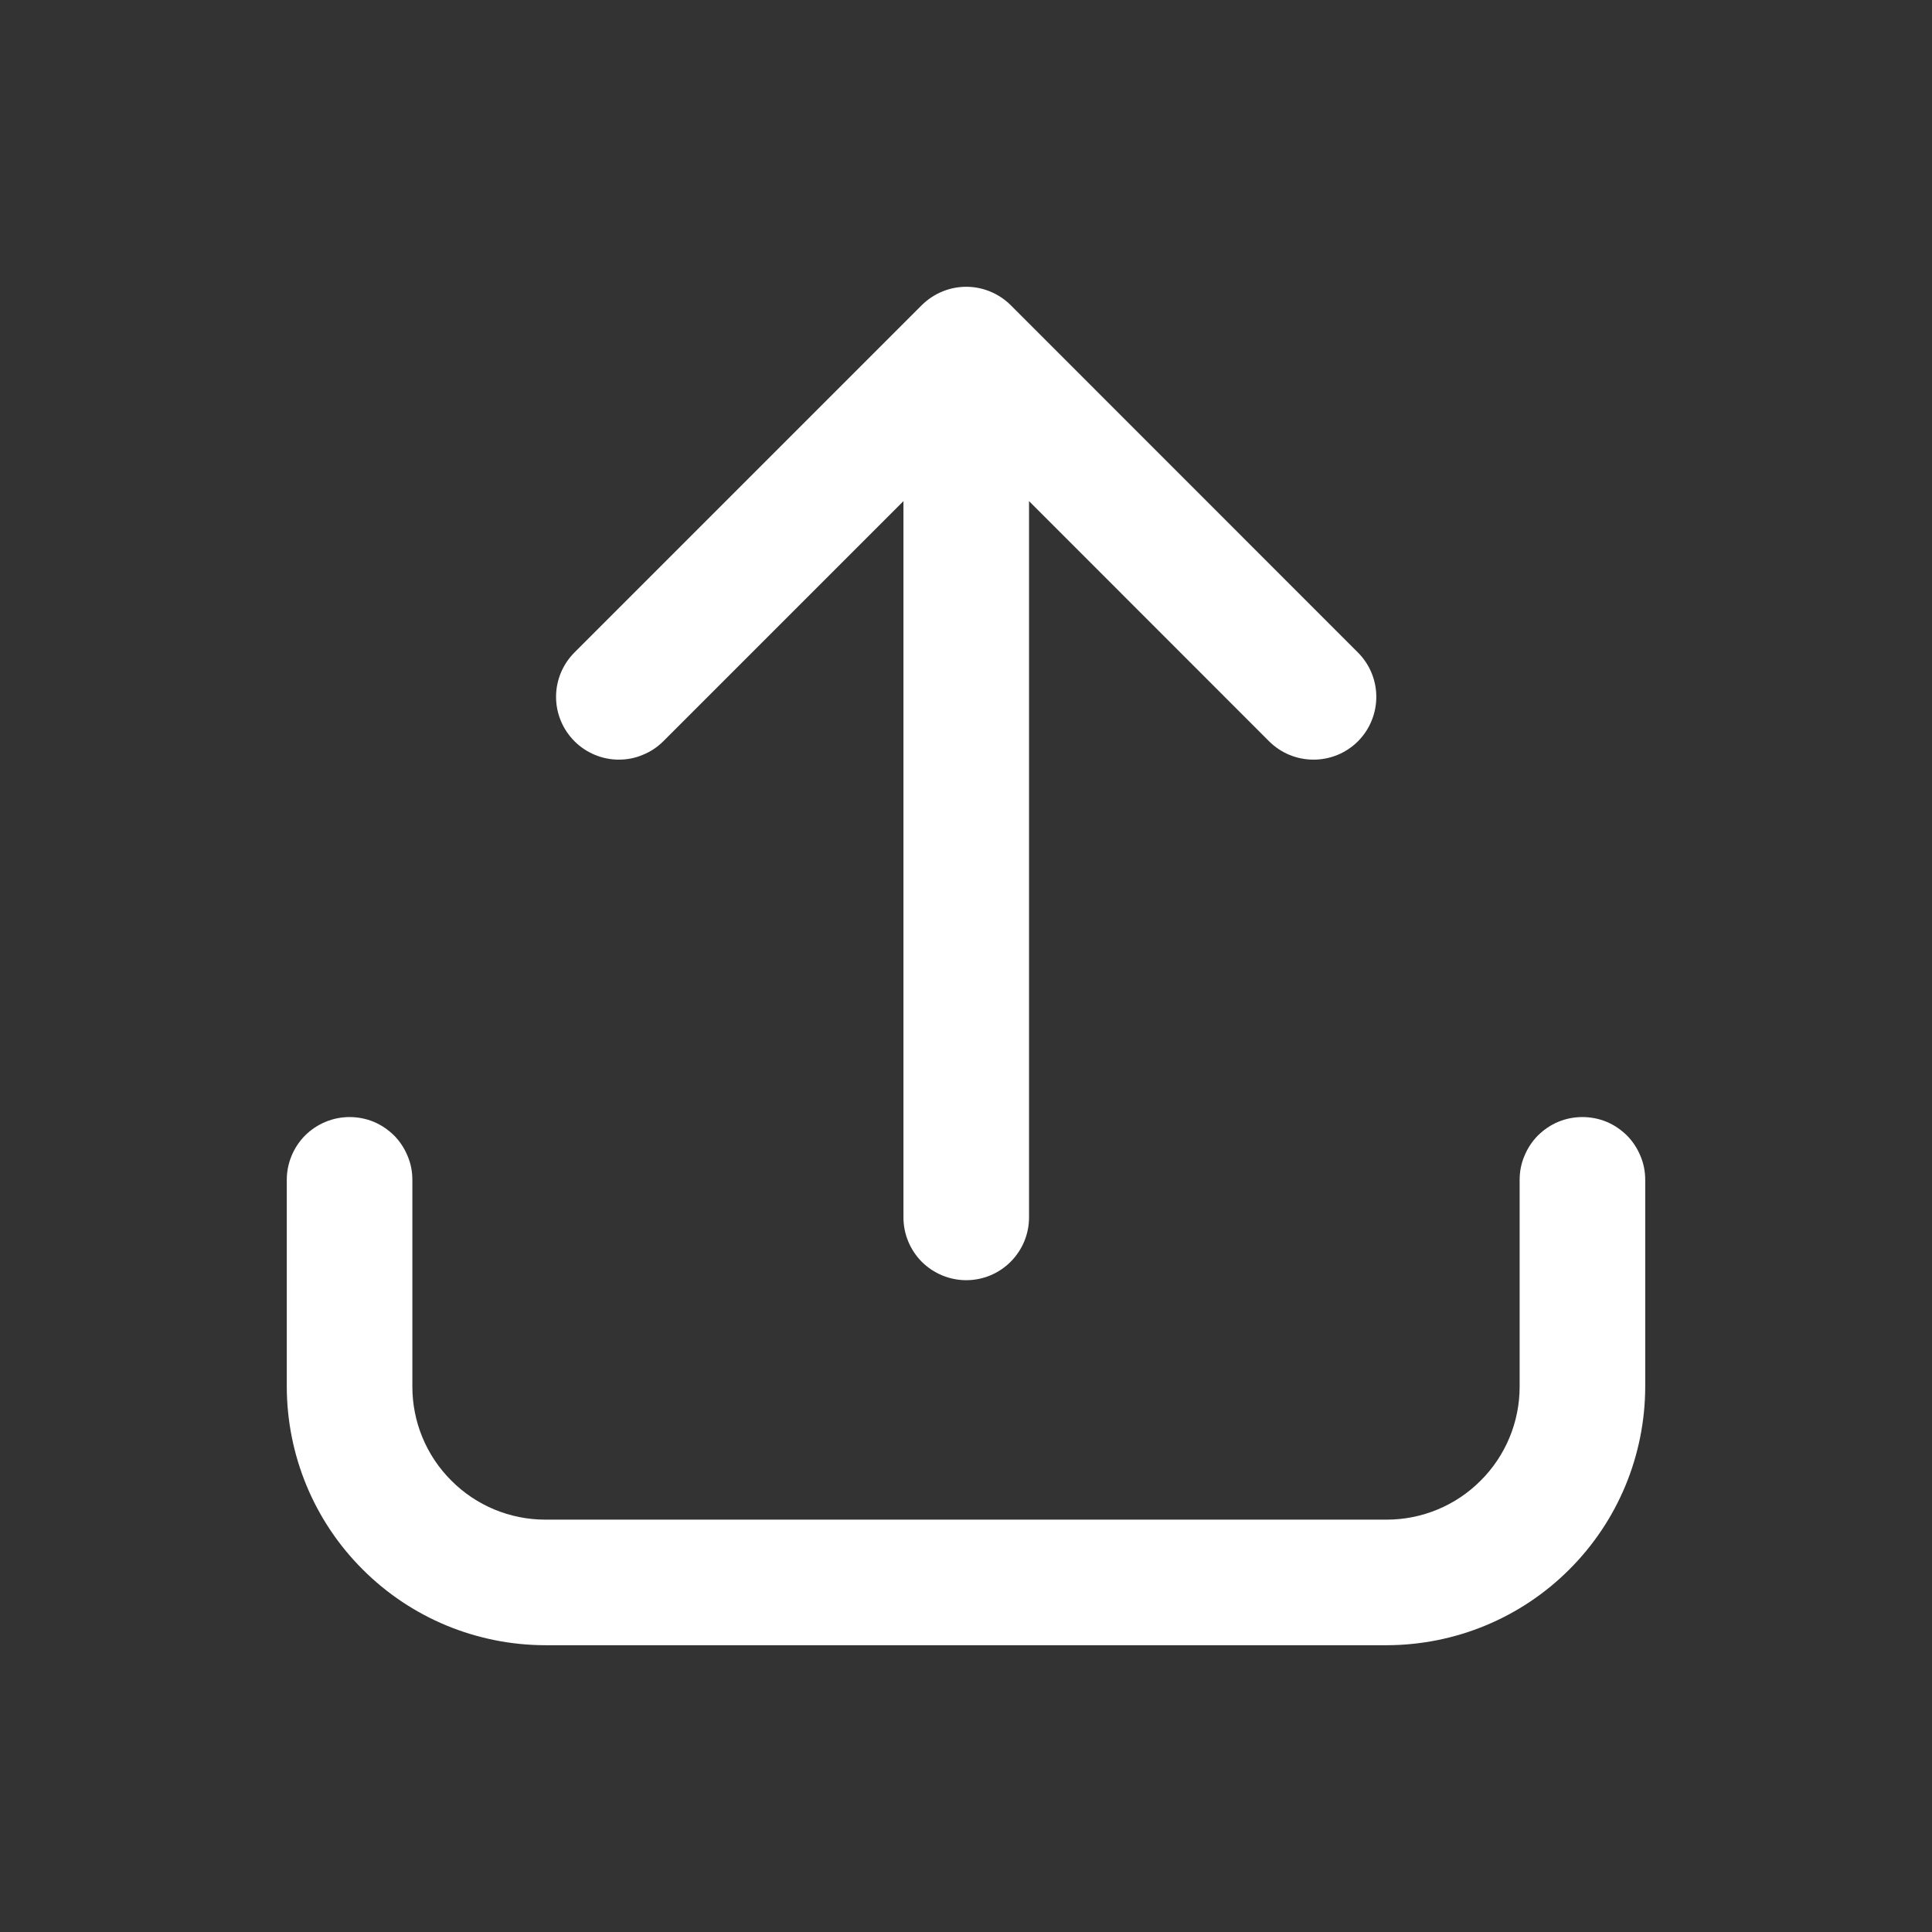 <svg width="16" height="16" viewBox="0 0 16 16" fill="none" xmlns="http://www.w3.org/2000/svg">
<rect x="0" y="0" width="16" height="16" fill="#333333" stroke="none"/>
<path d="M8.002 10.602C7.864 10.602 7.732 10.547 7.634 10.45C7.537 10.352 7.482 10.22 7.482 10.082V4.15L5.493 6.139C5.445 6.187 5.388 6.225 5.324 6.251C5.261 6.278 5.194 6.291 5.125 6.291C4.988 6.291 4.855 6.236 4.758 6.139C4.66 6.041 4.605 5.909 4.605 5.771C4.605 5.633 4.66 5.501 4.758 5.403L7.634 2.527C7.732 2.43 7.864 2.375 8.002 2.375C8.14 2.375 8.272 2.43 8.37 2.527L11.246 5.404C11.343 5.501 11.398 5.633 11.398 5.771C11.398 5.909 11.343 6.042 11.246 6.139C11.148 6.237 11.016 6.291 10.878 6.291C10.74 6.291 10.608 6.237 10.51 6.139L8.522 4.15V10.082C8.522 10.22 8.467 10.352 8.369 10.45C8.272 10.547 8.14 10.602 8.002 10.602Z" fill="white"/>
<path d="M2.895 9.251C2.757 9.251 2.625 9.306 2.527 9.403C2.43 9.501 2.375 9.633 2.375 9.771V11.484C2.376 12.052 2.601 12.596 3.003 12.997C3.404 13.399 3.948 13.624 4.516 13.625H11.484C12.052 13.624 12.596 13.399 12.997 12.997C13.399 12.596 13.624 12.052 13.625 11.484V9.771C13.625 9.702 13.612 9.635 13.585 9.572C13.559 9.509 13.521 9.451 13.473 9.403C13.424 9.355 13.367 9.316 13.304 9.29C13.241 9.264 13.173 9.251 13.105 9.251C13.037 9.251 12.969 9.264 12.906 9.29C12.843 9.316 12.786 9.355 12.737 9.403C12.689 9.451 12.651 9.509 12.625 9.572C12.598 9.635 12.585 9.702 12.585 9.771V11.484C12.585 11.776 12.469 12.056 12.262 12.262C12.056 12.469 11.776 12.585 11.484 12.585H4.516C4.224 12.585 3.944 12.469 3.738 12.262C3.531 12.056 3.415 11.776 3.415 11.484V9.771C3.415 9.702 3.402 9.635 3.375 9.572C3.349 9.509 3.311 9.451 3.263 9.403C3.214 9.355 3.157 9.316 3.094 9.29C3.031 9.264 2.963 9.251 2.895 9.251Z" fill="white"/>
</svg>
